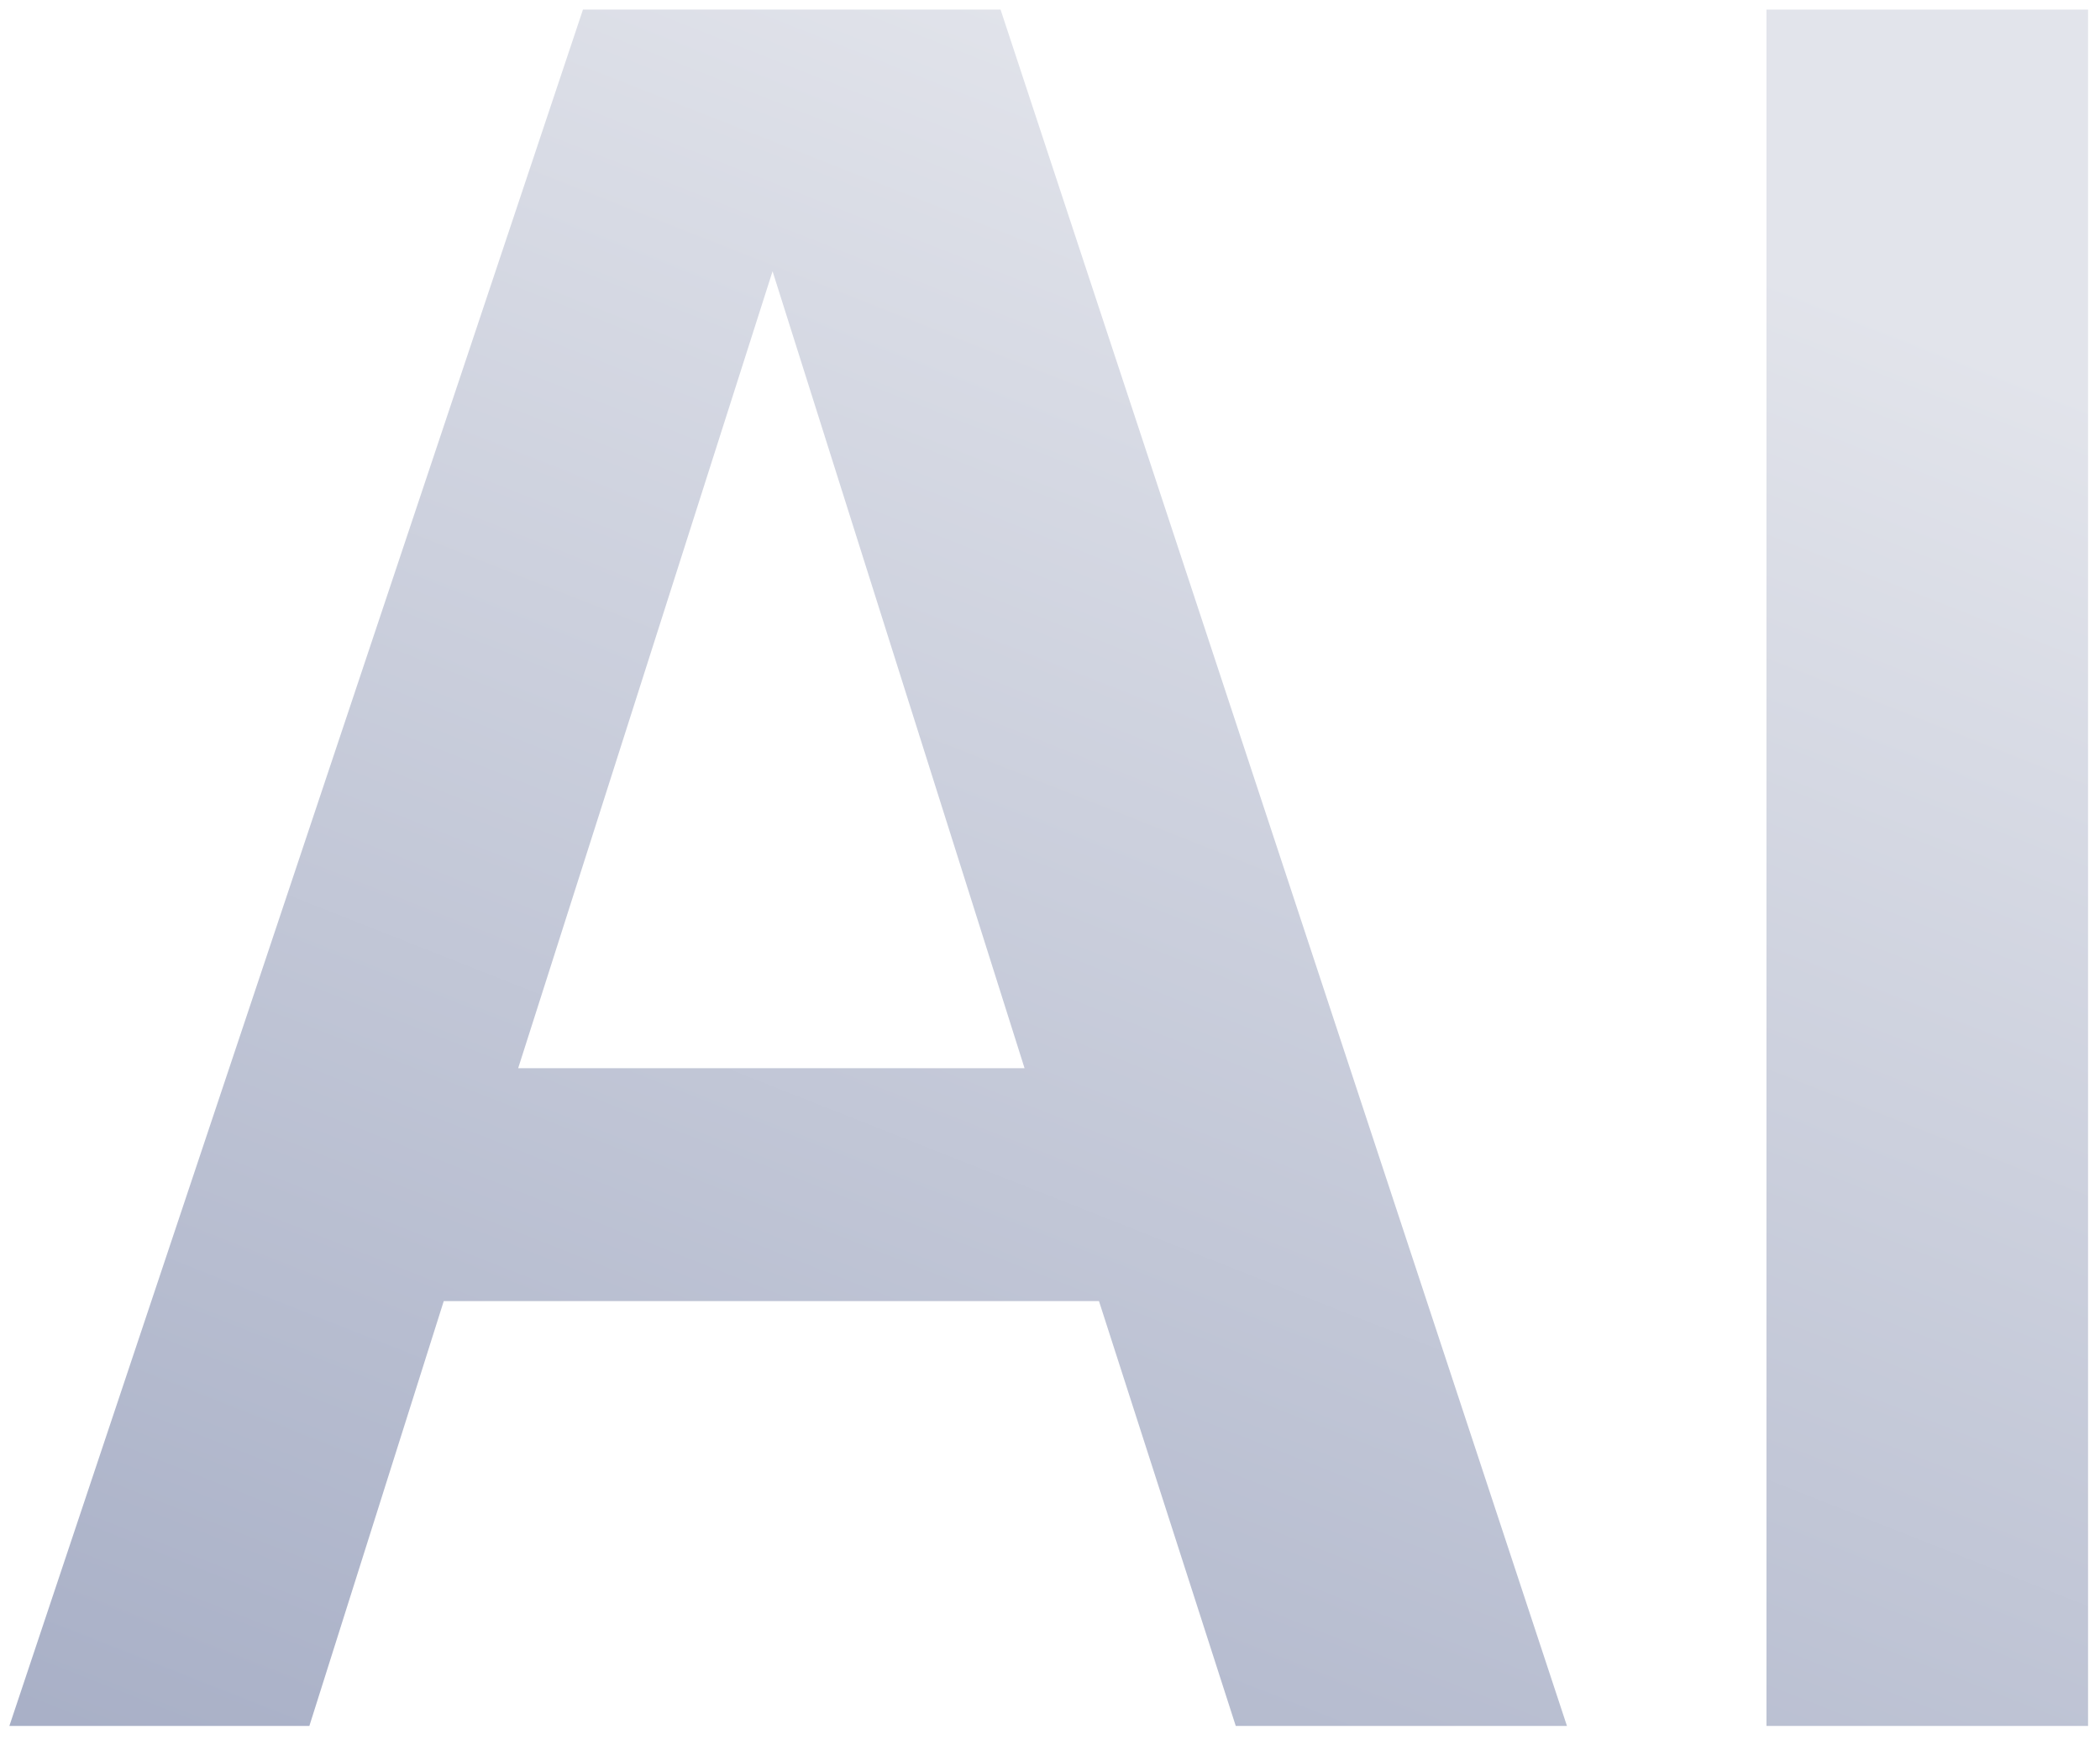 <svg xmlns="http://www.w3.org/2000/svg" fill="none" viewBox="0 0 70 58">
  <path fill="url(#a)" d="M.312 57.52 19.432.32h13.92l18.88 57.2h-11.04l-4.56-14.16h-21.84l-4.48 14.16h-10Zm25.44-48.48-8.48 26.56h16.88l-8.4-26.56Zm33.13 48.48V.32h10.72v57.2h-10.72Z"/>
  <defs>
    <linearGradient id="a" x1="37.652" x2="10.049" y1=".521" y2="70.379" gradientUnits="userSpaceOnUse">
      <stop stop-color="#E2E4EB"/>
      <stop offset="1" stop-color="#A1A9C2"/>
    </linearGradient>
  </defs>
</svg>
